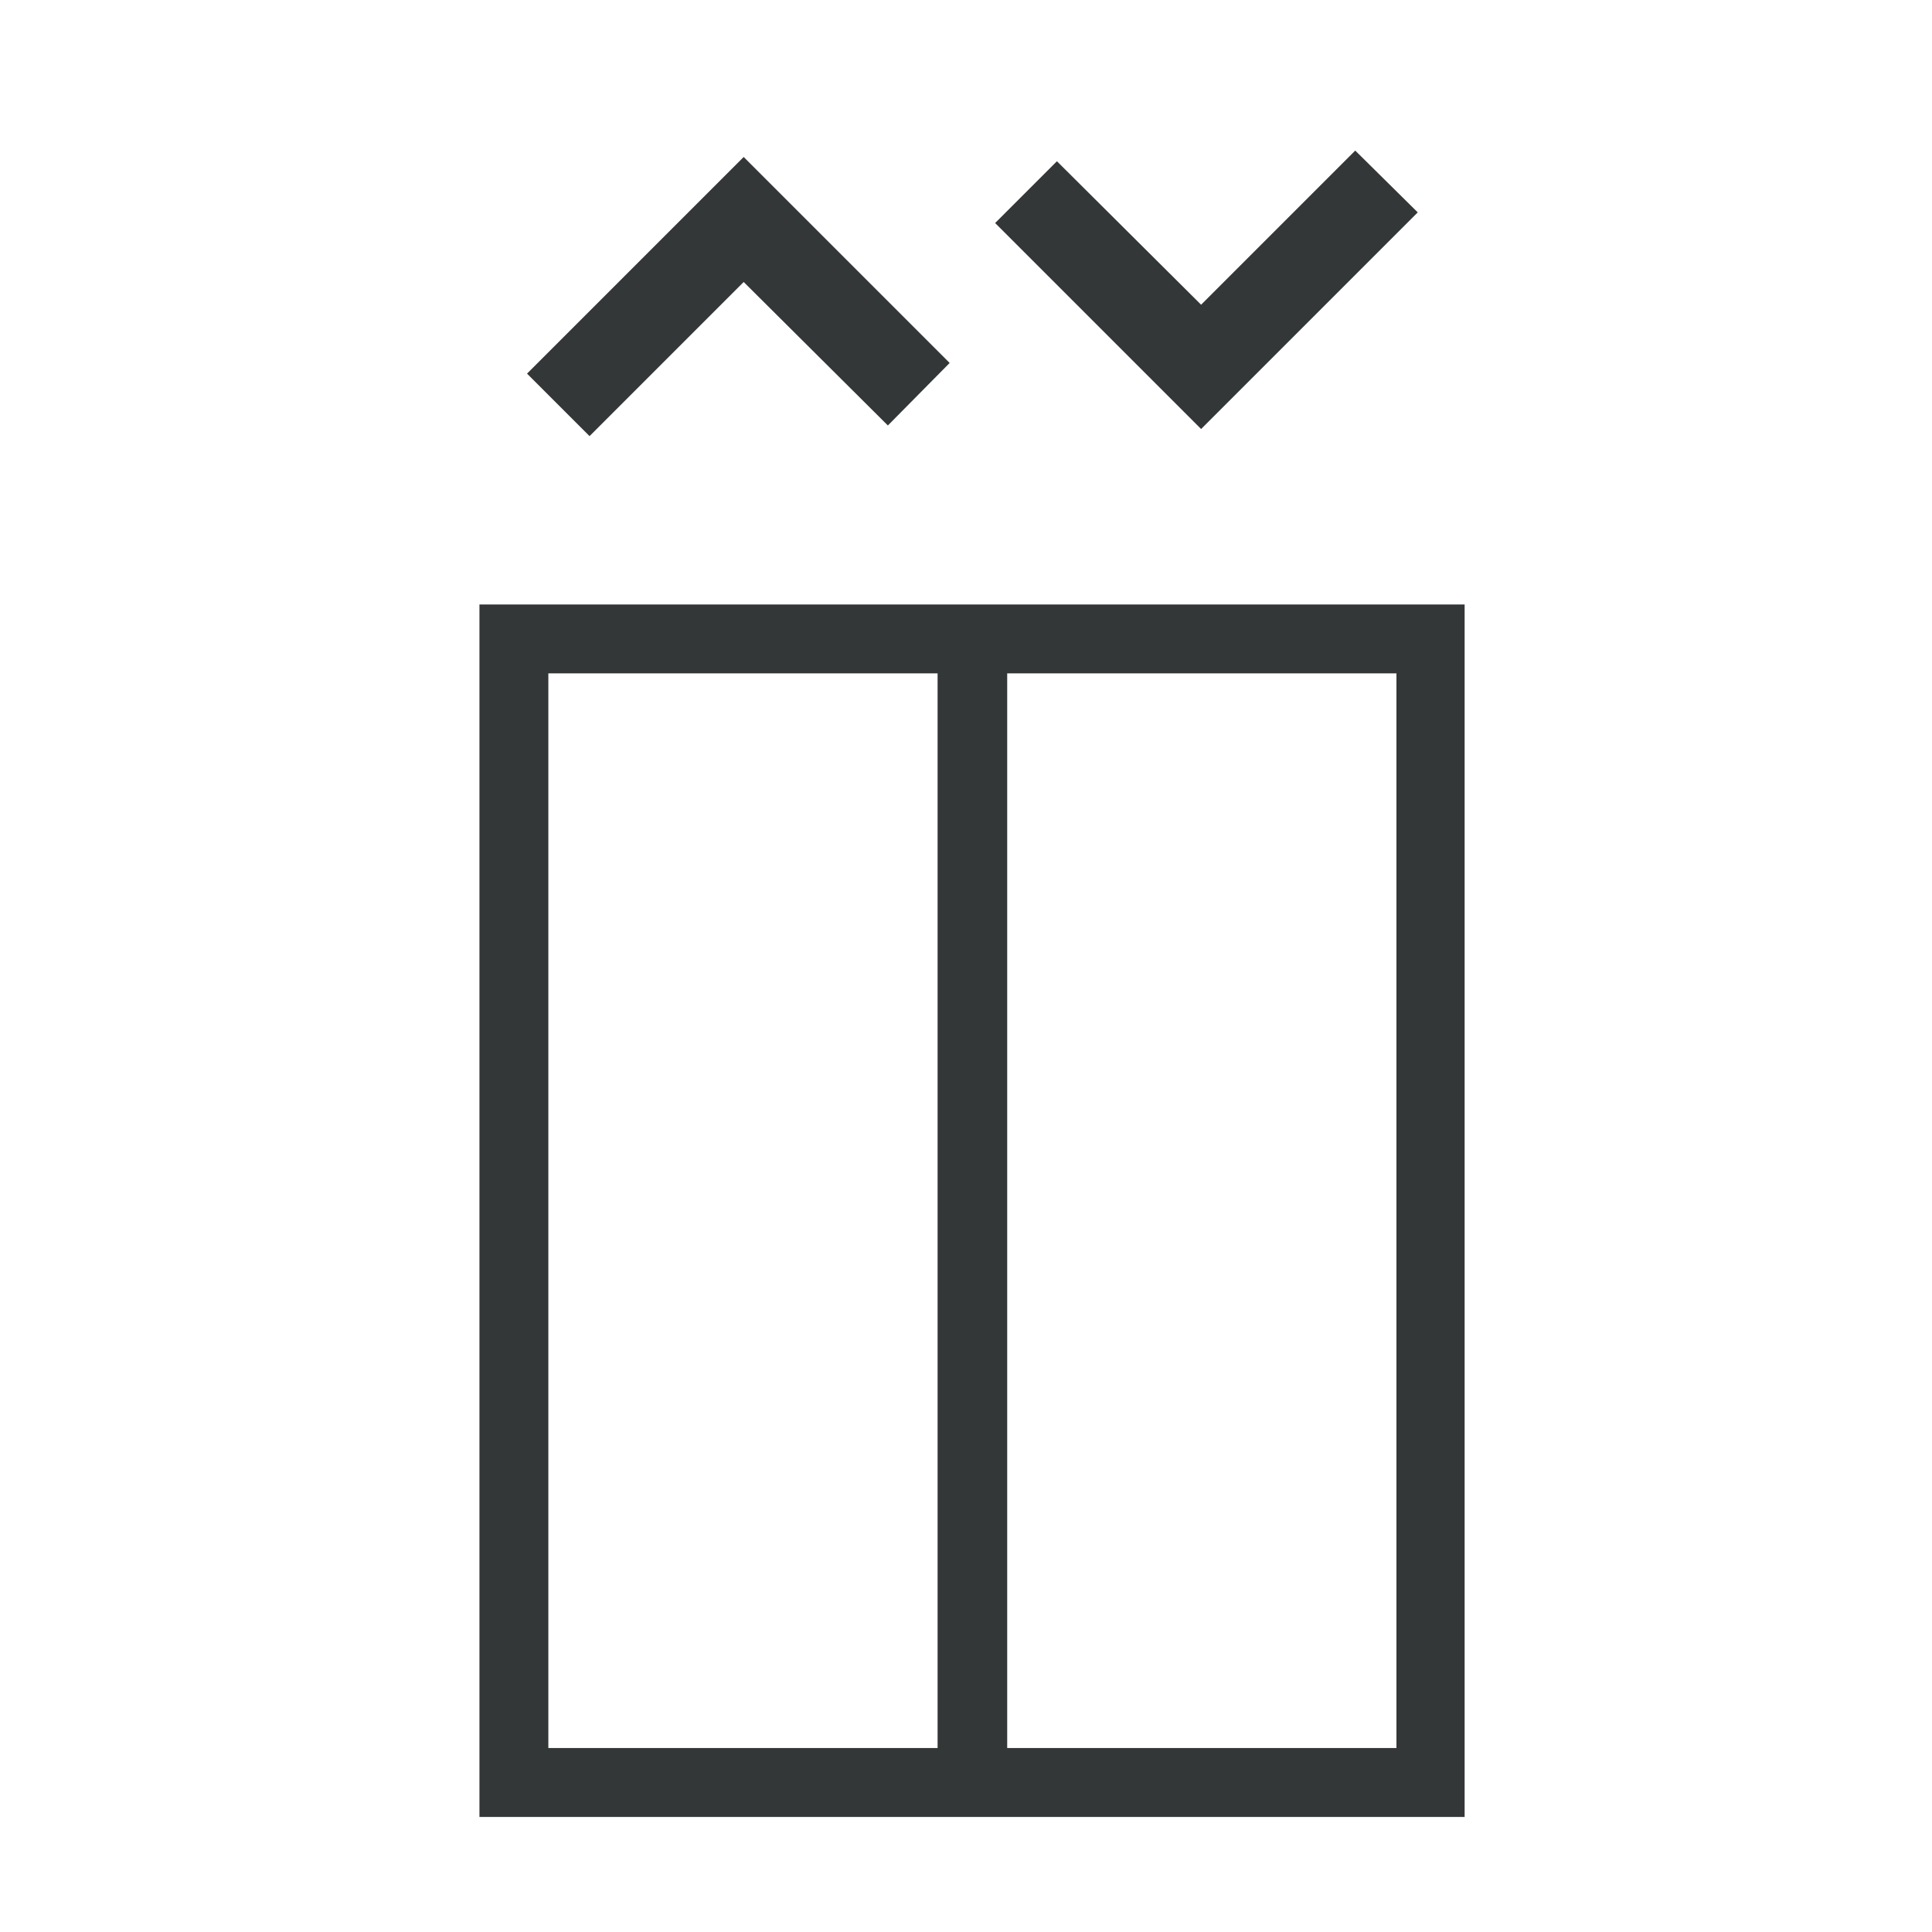 <?xml version="1.0" encoding="UTF-8"?> <!-- Generator: Adobe Illustrator 23.0.0, SVG Export Plug-In . SVG Version: 6.00 Build 0) --> <svg xmlns="http://www.w3.org/2000/svg" xmlns:xlink="http://www.w3.org/1999/xlink" id="Layer_1" x="0px" y="0px" viewBox="0 0 272 272" style="enable-background:new 0 0 272 272;" xml:space="preserve"> <rect x="-274" y="-103.6" style="fill:none;" width="1247.2" height="907.1"></rect> <polygon style="fill:#343738;" points="83,61.4 74.2,52.6 104.7,22.1 133.7,51.1 125,59.9 104.7,39.7 "></polygon> <polygon style="fill:#343738;" points="169.1,60.4 140.1,31.4 148.8,22.7 169.1,42.9 190.8,21.2 199.6,29.9 "></polygon> <path style="fill:#343738;" d="M196.6,85.1H77.2h-9.7v9.7v151.3v9.7h9.7h119.3h9.7v-9.7V94.8v-9.7H196.6z M77.2,94.8h54.8v151.3 H77.2V94.8z M196.6,246.1h-54.8V94.8h54.8V246.1z"></path> </svg> 